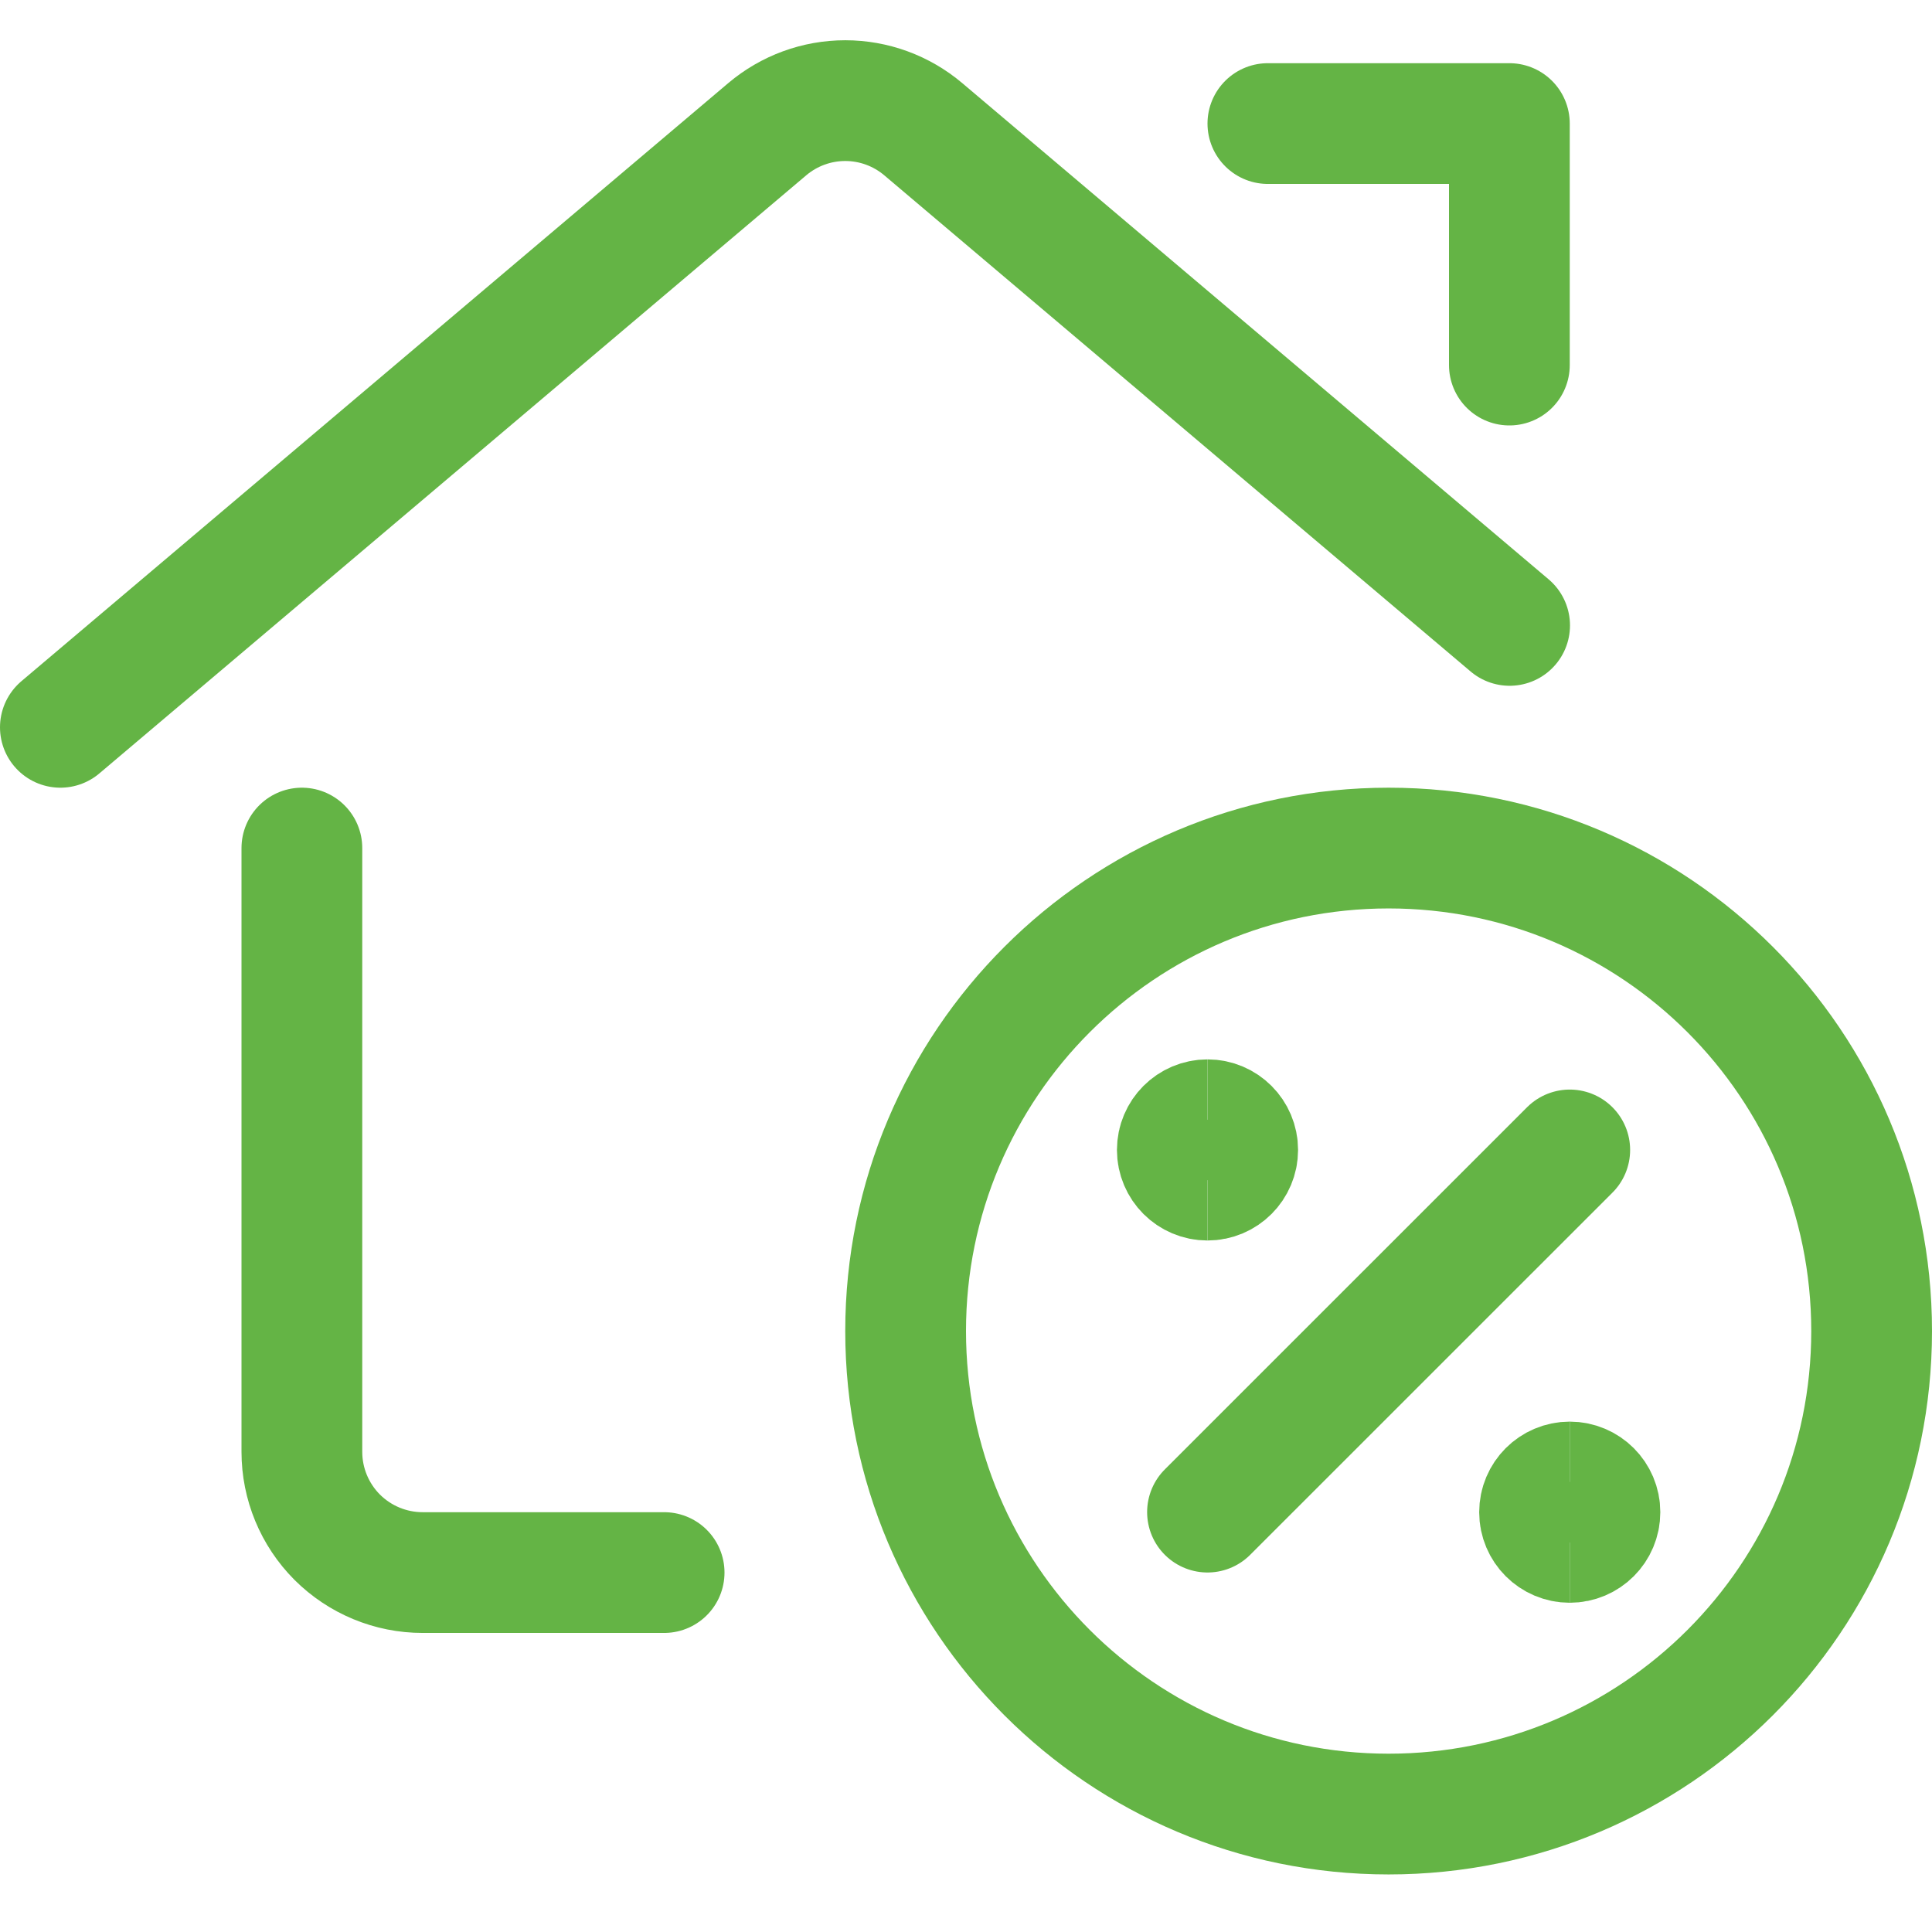 <?xml version="1.0" encoding="UTF-8"?> <svg xmlns="http://www.w3.org/2000/svg" fill="none" viewBox="0 0 24 24" stroke-width="1.5" height="80" width="80"><path stroke="#64b445" stroke-linecap="round" stroke-linejoin="round" d="M8.25 19.535H5.25C4.852 19.535 4.471 19.377 4.189 19.096C3.908 18.814 3.75 18.433 3.75 18.035V10.535"></path><path stroke="#64b445" stroke-linecap="round" stroke-linejoin="round" d="M0.75 9.035L9.531 1.605C9.802 1.376 10.145 1.25 10.5 1.25C10.855 1.25 11.198 1.376 11.469 1.605L18.753 7.769"></path><path stroke="#64b445" stroke-linecap="round" stroke-linejoin="round" d="M15.75 1.535H18.75V4.535"></path><path stroke="#64b445" stroke-linecap="round" stroke-linejoin="round" d="M17.25 22.535C20.564 22.535 23.25 19.849 23.25 16.535C23.25 13.221 20.564 10.535 17.25 10.535C13.936 10.535 11.25 13.221 11.25 16.535C11.25 19.849 13.936 22.535 17.25 22.535Z"></path><path stroke="#64b445" stroke-linecap="round" stroke-linejoin="round" d="M15 18.784L19.5 14.285"></path><path stroke="#64b445" d="M15 14.66C14.793 14.66 14.625 14.492 14.625 14.285C14.625 14.078 14.793 13.91 15 13.91"></path><path stroke="#64b445" d="M15 14.66C15.207 14.66 15.375 14.492 15.375 14.285C15.375 14.078 15.207 13.91 15 13.91"></path><g><path stroke="#64b445" d="M19.5 19.16C19.293 19.16 19.125 18.992 19.125 18.785C19.125 18.578 19.293 18.41 19.5 18.41"></path><path stroke="#64b445" d="M19.5 19.16C19.707 19.16 19.875 18.992 19.875 18.785C19.875 18.578 19.707 18.41 19.5 18.41"></path></g></svg> 